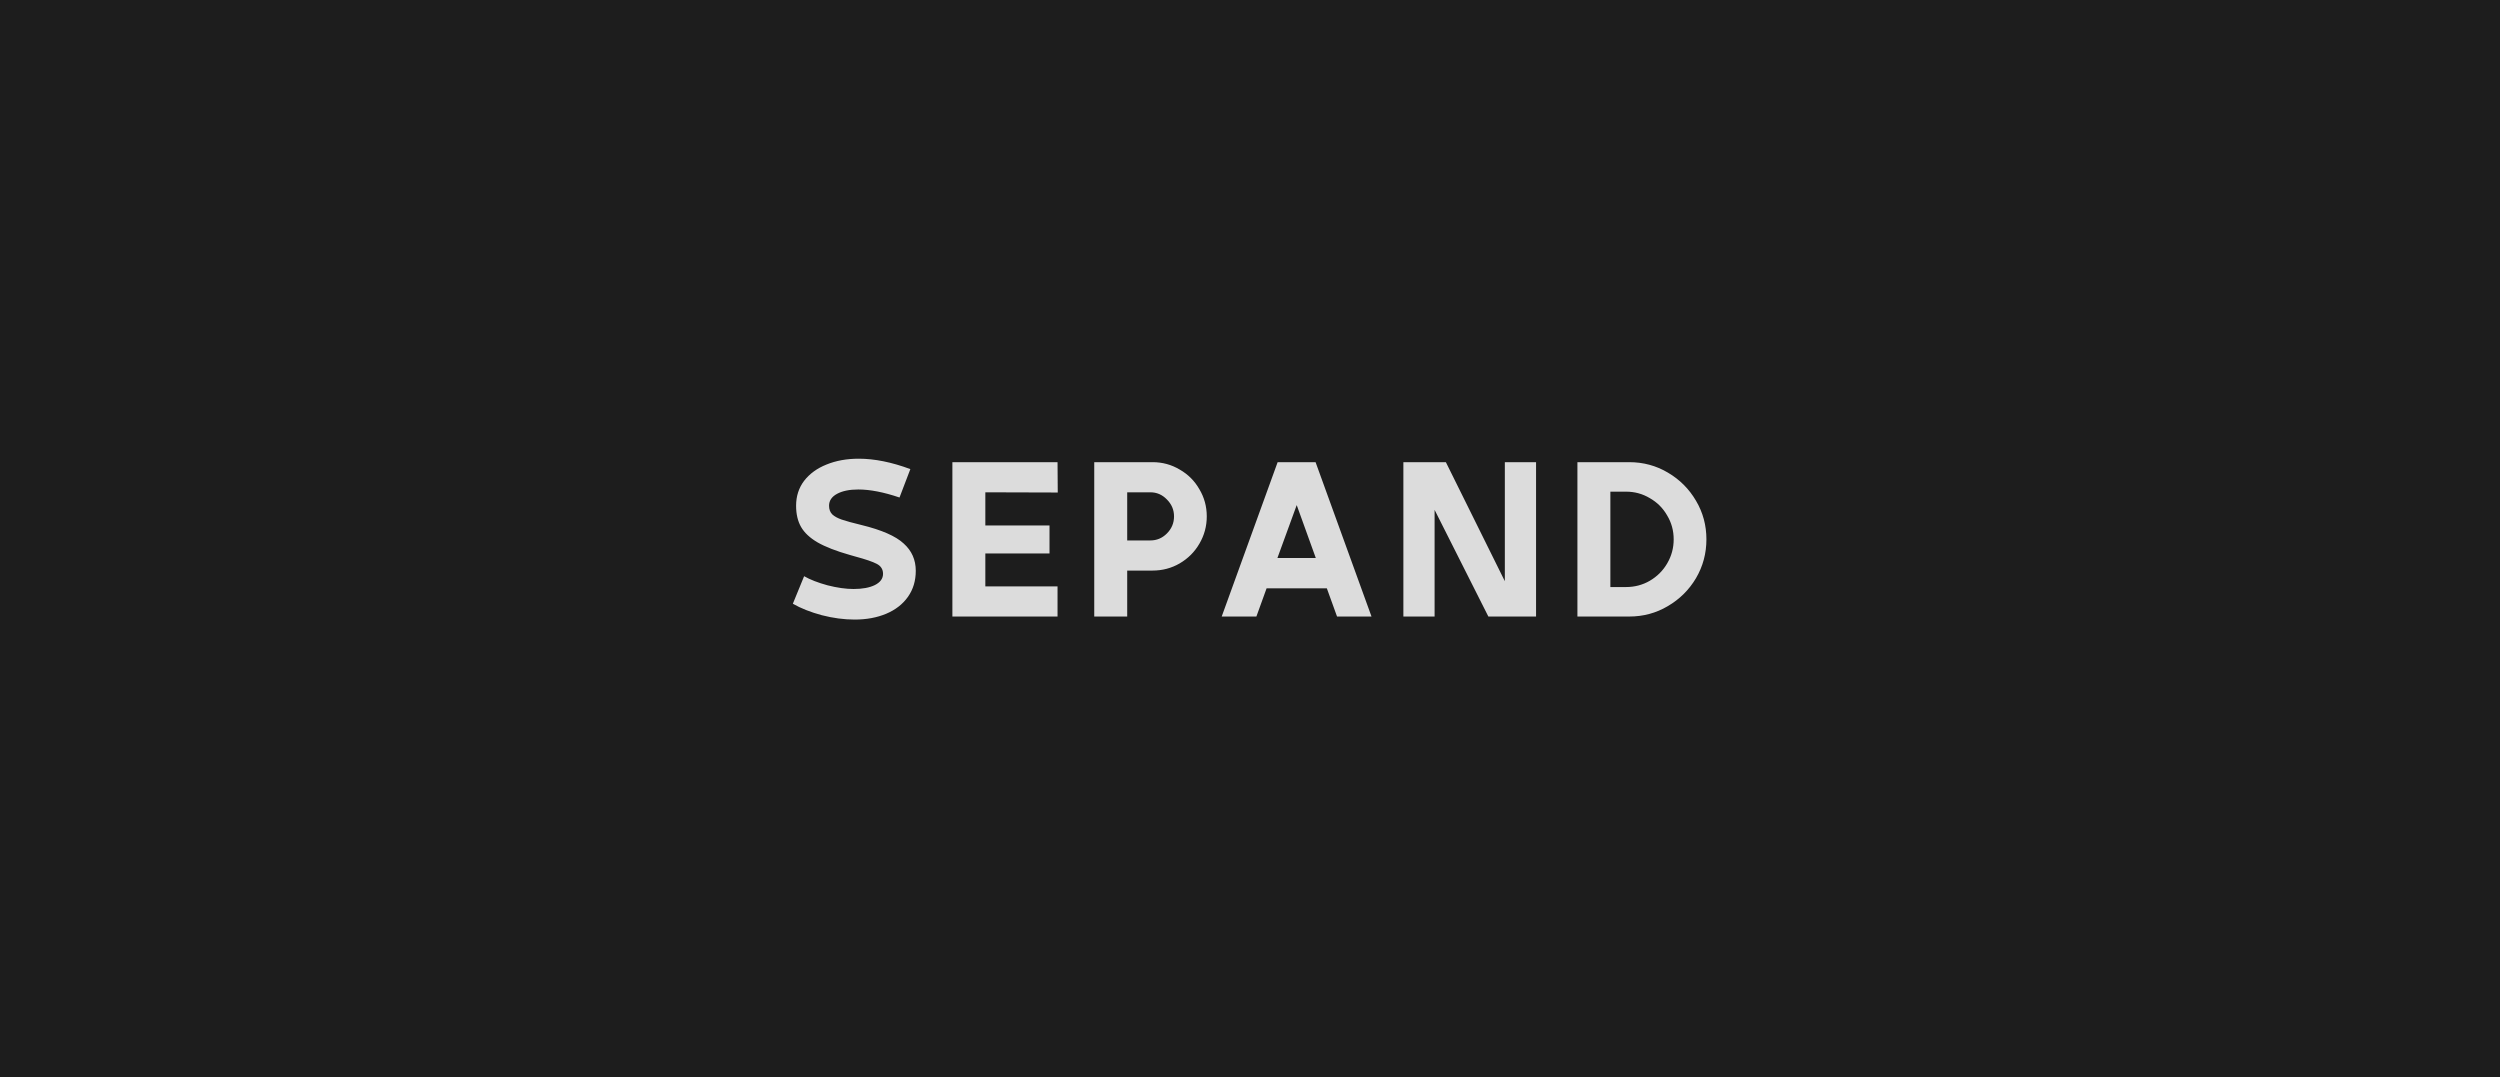 <svg width="369" height="159" viewBox="0 0 369 159" fill="none" xmlns="http://www.w3.org/2000/svg">
<rect width="369" height="159" fill="#1D1D1D"/>
<path d="M126.144 91.448C124.587 91.448 122.976 91.235 121.312 90.808C119.648 90.36 118.219 89.795 117.024 89.112L118.688 85.048C119.584 85.56 120.736 86.008 122.144 86.392C123.573 86.755 124.853 86.936 125.984 86.936C127.285 86.936 128.331 86.744 129.12 86.36C129.931 85.955 130.336 85.4 130.336 84.696C130.336 84.035 130.027 83.544 129.408 83.224C128.789 82.904 127.765 82.552 126.336 82.168L125.44 81.912C123.413 81.336 121.824 80.717 120.672 80.056C119.541 79.395 118.731 78.637 118.24 77.784C117.749 76.931 117.504 75.885 117.504 74.648C117.504 73.24 117.899 72.013 118.688 70.968C119.499 69.923 120.597 69.123 121.984 68.568C123.392 67.992 124.981 67.704 126.752 67.704C129.077 67.704 131.616 68.216 134.368 69.24L132.768 73.432C130.443 72.643 128.416 72.248 126.688 72.248C125.387 72.248 124.341 72.461 123.552 72.888C122.763 73.315 122.368 73.901 122.368 74.648C122.368 75.181 122.528 75.608 122.848 75.928C123.168 76.227 123.637 76.483 124.256 76.696C124.875 76.909 125.845 77.176 127.168 77.496C130.133 78.221 132.203 79.128 133.376 80.216C134.571 81.283 135.168 82.627 135.168 84.248C135.168 85.72 134.784 87 134.016 88.088C133.248 89.176 132.181 90.008 130.816 90.584C129.451 91.16 127.893 91.448 126.144 91.448ZM140.572 68.216H156.092L156.124 72.696L145.436 72.664V77.56H154.908V81.688H145.436V86.552H156.092V91H140.572V68.216ZM170.119 68.216C171.57 68.216 172.903 68.579 174.119 69.304C175.356 70.008 176.327 70.979 177.031 72.216C177.756 73.432 178.119 74.765 178.119 76.216C178.119 77.667 177.756 79.011 177.031 80.248C176.327 81.464 175.356 82.435 174.119 83.16C172.903 83.864 171.57 84.216 170.119 84.216H166.375V91H161.511V68.216H170.119ZM169.799 79.768C170.738 79.768 171.548 79.427 172.231 78.744C172.935 78.04 173.287 77.197 173.287 76.216C173.287 75.256 172.935 74.424 172.231 73.72C171.548 73.016 170.738 72.664 169.799 72.664H166.375V79.768H169.799ZM197.347 91L195.843 86.84H186.947L185.443 91H180.323L188.579 68.216H194.179L202.435 91H197.347ZM188.547 82.36H194.211L191.395 74.552L188.547 82.36ZM219.682 91L211.746 75.256V91H207.138V68.216H213.41L222.114 85.784V68.216H226.722V91H219.682ZM240.475 68.216C242.545 68.216 244.443 68.728 246.171 69.752C247.921 70.776 249.307 72.163 250.331 73.912C251.355 75.64 251.867 77.539 251.867 79.608C251.867 81.677 251.355 83.587 250.331 85.336C249.307 87.064 247.921 88.44 246.171 89.464C244.443 90.488 242.545 91 240.475 91H232.827V68.216H240.475ZM239.995 86.648C241.275 86.648 242.449 86.339 243.515 85.72C244.603 85.08 245.457 84.227 246.075 83.16C246.715 82.072 247.035 80.888 247.035 79.608C247.035 78.328 246.715 77.155 246.075 76.088C245.457 75 244.603 74.147 243.515 73.528C242.449 72.888 241.275 72.568 239.995 72.568H237.691V86.648H239.995Z" fill="#DCDCDC"/>
</svg>
